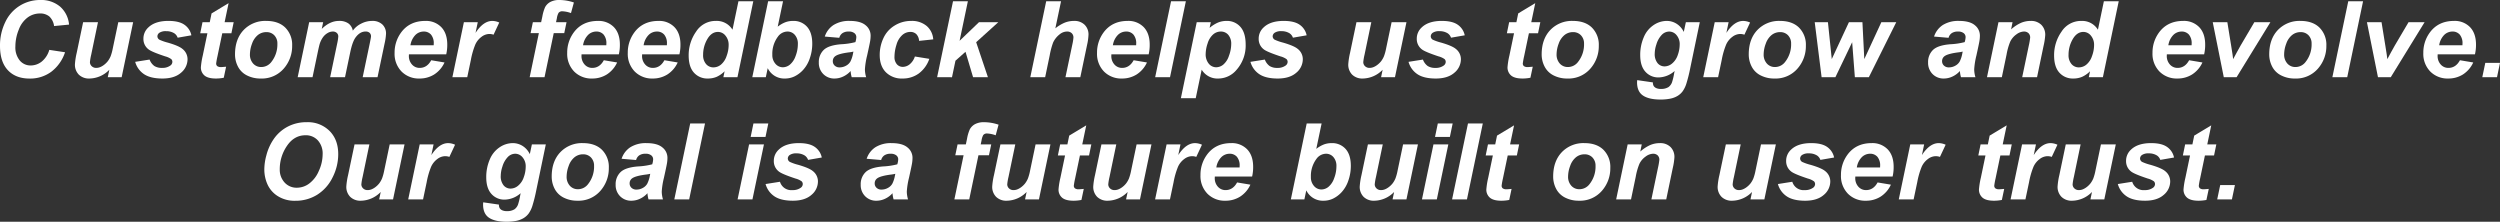 <svg id="レイヤー_1" data-name="レイヤー 1" xmlns="http://www.w3.org/2000/svg" viewBox="0 0 1178 104.485"><rect x="0" y="0" width="1178" height="104.485" fill="#333333" stroke="none"/><defs><style>.cls-1{fill:#fff;}</style></defs><path class="cls-1" d="M23.233,23.5l7.419,1.122a19.028,19.028,0,0,1-6.516,9.213,16.748,16.748,0,0,1-10.177,3.185Q7.4,37.022,3.7,33.068T0,21.6A25.057,25.057,0,0,1,2.477,10.433,17.989,17.989,0,0,1,18.914,0a13.822,13.822,0,0,1,9.4,3.112,12.733,12.733,0,0,1,4.222,8.48l-7.053.684a7.5,7.5,0,0,0-2.257-4.528,6.7,6.7,0,0,0-4.454-1.4,9.744,9.744,0,0,0-5.7,1.855A12.539,12.539,0,0,0,8.834,14a20.956,20.956,0,0,0-1.586,7.871A9.726,9.726,0,0,0,9.31,28.505a6.566,6.566,0,0,0,5.138,2.342,8.317,8.317,0,0,0,5.234-1.854A10.992,10.992,0,0,0,23.233,23.5Z"/><path class="cls-1" d="M39.165,10.47h7l-3.2,15.35a24.213,24.213,0,0,0-.586,3.441,2.593,2.593,0,0,0,.83,1.928,2.921,2.921,0,0,0,2.123.8,4.984,4.984,0,0,0,1.831-.353,7.884,7.884,0,0,0,1.855-1.074,9.939,9.939,0,0,0,1.708-1.648,10.465,10.465,0,0,0,1.415-2.44,23.021,23.021,0,0,0,1-3.661L55.736,10.47h7L57.322,36.387h-6.54l.732-3.514A13.277,13.277,0,0,1,42.167,37a6.8,6.8,0,0,1-5.028-1.83,6.629,6.629,0,0,1-1.83-4.905,33.192,33.192,0,0,1,.83-5.345Z"/><path class="cls-1" d="M63.7,29.139l6.785-1.074A6.556,6.556,0,0,0,72.728,31.1a6.547,6.547,0,0,0,3.66.89,6.258,6.258,0,0,0,3.832-1.073,2.155,2.155,0,0,0,1-1.782,1.833,1.833,0,0,0-.513-1.269,8.875,8.875,0,0,0-2.9-1.318q-6.345-2.1-7.858-3.319a6.081,6.081,0,0,1-2.368-4.978,7.12,7.12,0,0,1,2.294-5.3q3.2-3.1,9.494-3.1,5,0,7.565,1.831a7.975,7.975,0,0,1,3.246,4.954L83.71,17.767a4,4,0,0,0-1.66-2.124,7.091,7.091,0,0,0-3.758-.951,5.3,5.3,0,0,0-3.16.732,2.1,2.1,0,0,0-.964,1.684,1.871,1.871,0,0,0,.976,1.61,22.84,22.84,0,0,0,3.929,1.367q5.126,1.489,6.858,2.929a6.145,6.145,0,0,1,2.44,4.88,8.247,8.247,0,0,1-3.1,6.4Q82.172,37,76.535,37q-5.613,0-8.676-2.062A10.217,10.217,0,0,1,63.7,29.139Z"/><path class="cls-1" d="M94.345,15.668l1.074-5.2h3.416l.855-4.149,8.029-4.832-1.88,8.981h4.271l-1.074,5.2h-4.3l-2.269,10.86a33.774,33.774,0,0,0-.61,3.368,1.586,1.586,0,0,0,.512,1.257,2.859,2.859,0,0,0,1.855.451q.463,0,2.318-.171l-1.1,5.2A18.626,18.626,0,0,1,101.74,37q-3.711,0-5.394-1.427A4.918,4.918,0,0,1,94.662,31.6a37.088,37.088,0,0,1,.9-5.515l2.172-10.421Z"/><path class="cls-1" d="M110.741,25.625q0-7.2,4.064-11.483a14.039,14.039,0,0,1,10.677-4.283q5.734,0,8.956,3.161a11.371,11.371,0,0,1,3.222,8.5,15.959,15.959,0,0,1-4.027,10.884A13.633,13.633,0,0,1,122.846,37a13.933,13.933,0,0,1-6.492-1.464,9.556,9.556,0,0,1-4.222-4.149A12.338,12.338,0,0,1,110.741,25.625Zm19.963-5a5.493,5.493,0,0,0-1.452-3.99,4.981,4.981,0,0,0-3.746-1.5,6.278,6.278,0,0,0-4.027,1.4,9.025,9.025,0,0,0-2.733,4.076,14.424,14.424,0,0,0-.976,4.917,6.244,6.244,0,0,0,1.513,4.417,4.962,4.962,0,0,0,3.807,1.636,5.945,5.945,0,0,0,4.832-2.465A13.2,13.2,0,0,0,130.7,20.622Z"/><path class="cls-1" d="M145.68,10.47h6.589l-.659,3.148q3.856-3.759,8.1-3.759a7.279,7.279,0,0,1,4.515,1.221,5.466,5.466,0,0,1,2.025,3.368,10.428,10.428,0,0,1,3.856-3.271,11.116,11.116,0,0,1,5.223-1.318,6.7,6.7,0,0,1,4.832,1.66,5.8,5.8,0,0,1,1.733,4.393,26.782,26.782,0,0,1-.684,4.637l-3.319,15.838h-7l3.319-15.838q.611-2.977.61-3.368a2.244,2.244,0,0,0-.647-1.7,2.7,2.7,0,0,0-1.94-.623q-2.611,0-4.661,2.758-1.489,1.977-2.538,7l-2.465,11.763h-7l3.27-15.667A23.073,23.073,0,0,0,159.4,17.2a2.218,2.218,0,0,0-.7-1.684,2.676,2.676,0,0,0-1.916-.659,4.831,4.831,0,0,0-2.367.684,6.971,6.971,0,0,0-2.135,1.879,11.062,11.062,0,0,0-1.575,3.075q-.292.879-.951,3.978l-2.49,11.909h-7Z"/><path class="cls-1" d="M210.262,25.6H192.691q-.025.415-.025.635a5.875,5.875,0,0,0,1.477,4.173,4.729,4.729,0,0,0,3.6,1.586q3.49,0,5.443-3.611l6.272,1.049a13.2,13.2,0,0,1-4.893,5.674A12.813,12.813,0,0,1,197.694,37a11.422,11.422,0,0,1-8.493-3.306,11.9,11.9,0,0,1-3.27-8.749,15.92,15.92,0,0,1,2.953-9.469q4.026-5.613,11.494-5.614a9.969,9.969,0,0,1,7.566,2.941q2.805,2.941,2.806,8.237A19.544,19.544,0,0,1,210.262,25.6Zm-5.906-4.27c.016-.309.025-.545.025-.708a6.29,6.29,0,0,0-1.294-4.32,4.432,4.432,0,0,0-3.465-1.44,5.505,5.505,0,0,0-3.893,1.636A8.724,8.724,0,0,0,193.4,21.33Z"/><path class="cls-1" d="M218.582,10.47h6.54L224.073,15.5Q227.733,9.86,232,9.859a8.151,8.151,0,0,1,3.246.757l-2.685,5.735a5.967,5.967,0,0,0-2.025-.342,6.229,6.229,0,0,0-3.673,1.367,9.155,9.155,0,0,0-2.916,3.649,36.306,36.306,0,0,0-2.075,7.236l-1.708,8.126h-7Z"/><path class="cls-1" d="M266.95,10.47,265.876,15.6h-4.954l-4.344,20.792h-7L253.918,15.6h-3.905l1.074-5.125h3.9l.562-2.661a19.175,19.175,0,0,1,1.293-4.417A6.055,6.055,0,0,1,259.323.915,8.839,8.839,0,0,1,263.631,0a21.721,21.721,0,0,1,6.784,1.171l-1.367,5a13.387,13.387,0,0,0-4.075-.854,2.114,2.114,0,0,0-1.782.757,7.391,7.391,0,0,0-.8,2.562L262,10.47Z"/><path class="cls-1" d="M291.6,25.6H274.027c-.017.277-.024.489-.024.635a5.879,5.879,0,0,0,1.476,4.173,4.73,4.73,0,0,0,3.6,1.586q3.489,0,5.442-3.611l6.272,1.049a13.2,13.2,0,0,1-4.893,5.674A12.81,12.81,0,0,1,279.03,37a11.422,11.422,0,0,1-8.493-3.306,11.9,11.9,0,0,1-3.27-8.749,15.92,15.92,0,0,1,2.953-9.469q4.026-5.613,11.494-5.614A9.968,9.968,0,0,1,289.28,12.8q2.807,2.941,2.806,8.237A19.544,19.544,0,0,1,291.6,25.6Zm-5.906-4.27c.016-.309.025-.545.025-.708a6.29,6.29,0,0,0-1.294-4.32,4.43,4.43,0,0,0-3.465-1.44,5.507,5.507,0,0,0-3.893,1.636,8.717,8.717,0,0,0-2.33,4.832Z"/><path class="cls-1" d="M320.14,25.6H302.568q-.024.415-.024.635a5.879,5.879,0,0,0,1.476,4.173,4.73,4.73,0,0,0,3.6,1.586q3.489,0,5.442-3.611l6.272,1.049a13.19,13.19,0,0,1-4.893,5.674A12.81,12.81,0,0,1,307.571,37a11.422,11.422,0,0,1-8.493-3.306,11.9,11.9,0,0,1-3.27-8.749,15.92,15.92,0,0,1,2.953-9.469q4.027-5.613,11.495-5.614a9.967,9.967,0,0,1,7.565,2.941q2.806,2.941,2.807,8.237A19.544,19.544,0,0,1,320.14,25.6Zm-5.906-4.27q.024-.463.024-.708a6.29,6.29,0,0,0-1.293-4.32,4.434,4.434,0,0,0-3.466-1.44,5.5,5.5,0,0,0-3.892,1.636,8.718,8.718,0,0,0-2.331,4.832Z"/><path class="cls-1" d="M347.488,36.387H340.85l.585-2.806a12.869,12.869,0,0,1-3.746,2.623,10.421,10.421,0,0,1-4.161.793A8.418,8.418,0,0,1,327,34.252q-2.5-2.745-2.5-8.115a19.181,19.181,0,0,1,3.514-11.25,10.84,10.84,0,0,1,9.3-5.028,8.648,8.648,0,0,1,7.834,4.149L347.952.61h7Zm-16.18-10.542a6.27,6.27,0,0,0,1.4,4.344,4.46,4.46,0,0,0,3.453,1.561,5.6,5.6,0,0,0,3.551-1.3,8.84,8.84,0,0,0,2.636-3.99,14.886,14.886,0,0,0,.988-5.15,6.654,6.654,0,0,0-1.513-4.539,4.53,4.53,0,0,0-3.49-1.733q-3.075,0-5.052,3.417A14.514,14.514,0,0,0,331.308,25.845Z"/><path class="cls-1" d="M354.477,36.387,361.945.61h7.028L366.46,12.568a14.406,14.406,0,0,1,3.6-2.086,10.381,10.381,0,0,1,3.649-.623,8.394,8.394,0,0,1,6.565,2.746q2.463,2.745,2.464,7.993a20.744,20.744,0,0,1-1.159,6.869,15.156,15.156,0,0,1-3.1,5.418,13.58,13.58,0,0,1-4.076,3.1A10.329,10.329,0,0,1,369.925,37a8.658,8.658,0,0,1-8.176-4.881l-.9,4.271Zm9.444-10.567a6.092,6.092,0,0,0,1.477,4.247,4.544,4.544,0,0,0,3.478,1.635,5.324,5.324,0,0,0,3.355-1.269,9.244,9.244,0,0,0,2.66-4.052,15.625,15.625,0,0,0,1.062-5.613,6.207,6.207,0,0,0-1.428-4.331,4.494,4.494,0,0,0-3.453-1.575,5.621,5.621,0,0,0-4.539,2.441A13.423,13.423,0,0,0,363.921,25.82Z"/><path class="cls-1" d="M395.471,17.815l-6.834-.585a10.287,10.287,0,0,1,4.088-5.418,13.674,13.674,0,0,1,7.724-1.953q5,0,7.395,2.014a6.2,6.2,0,0,1,2.392,4.917,16.094,16.094,0,0,1-.208,2.49q-.207,1.317-1.452,6.931a35.61,35.61,0,0,0-1.025,6.491,13.353,13.353,0,0,0,.586,3.685h-6.809a13.416,13.416,0,0,1-.513-2.928,10.73,10.73,0,0,1-3.538,2.623A9.611,9.611,0,0,1,393.25,37a7.183,7.183,0,0,1-5.32-2.111,7.369,7.369,0,0,1-2.1-5.43,7.855,7.855,0,0,1,2.306-5.93q2.307-2.22,8.237-2.684a32.776,32.776,0,0,0,6.687-1A8.678,8.678,0,0,0,403.5,17.5a2.357,2.357,0,0,0-.9-1.879,4.1,4.1,0,0,0-2.685-.757,5.053,5.053,0,0,0-2.965.769A3.819,3.819,0,0,0,395.471,17.815Zm6.662,6.492a14.218,14.218,0,0,1-1.684.317q-5.271.635-6.882,1.855a2.827,2.827,0,0,0-1.147,2.367,2.744,2.744,0,0,0,.879,2.062,3.206,3.206,0,0,0,2.318.842,6.138,6.138,0,0,0,2.99-.768,5.269,5.269,0,0,0,2.1-1.977,13.524,13.524,0,0,0,1.232-3.771Z"/><path class="cls-1" d="M431.09,26.625l6.809,1.1a14.353,14.353,0,0,1-4.978,6.906A12.747,12.747,0,0,1,425.282,37a10.516,10.516,0,0,1-7.858-2.953q-2.905-2.952-2.9-8.126a18.609,18.609,0,0,1,1.757-7.981,13.474,13.474,0,0,1,5.3-5.918,14.614,14.614,0,0,1,7.761-2.16,10.728,10.728,0,0,1,7.322,2.392,9.079,9.079,0,0,1,3.075,6.3l-6.663.707a5.028,5.028,0,0,0-1.33-3.2,3.975,3.975,0,0,0-2.843-1.025,5.7,5.7,0,0,0-3.783,1.513,9.574,9.574,0,0,0-2.7,4.527,19.05,19.05,0,0,0-.939,5.65,5.106,5.106,0,0,0,1.122,3.539,3.622,3.622,0,0,0,2.807,1.244,5.209,5.209,0,0,0,3.246-1.22A7.877,7.877,0,0,0,431.09,26.625Z"/><path class="cls-1" d="M441.569,36.387,449.061.61h7l-3.9,18.621,9.128-8.761h9.1L459.97,19.89l5.54,16.5h-7l-3.563-11.982-4.734,4.2-1.635,7.785Z"/><path class="cls-1" d="M492.475,36.387h-7L492.963.61h7l-2.684,12.739a18.408,18.408,0,0,1,4.417-2.672,11.747,11.747,0,0,1,4.393-.818,6.783,6.783,0,0,1,4.978,1.806A6.36,6.36,0,0,1,512.9,16.4a26.313,26.313,0,0,1-.683,4.832l-3.172,15.155h-7l3.246-15.448a21.96,21.96,0,0,0,.513-3.221,2.76,2.76,0,0,0-.806-2.075,3.024,3.024,0,0,0-2.2-.781,5.5,5.5,0,0,0-3.368,1.221,10.584,10.584,0,0,0-3.2,3.953,35.381,35.381,0,0,0-1.611,6.077Z"/><path class="cls-1" d="M541.252,25.6H523.681c-.017.277-.024.489-.024.635a5.879,5.879,0,0,0,1.476,4.173,4.73,4.73,0,0,0,3.6,1.586q3.489,0,5.442-3.611l6.272,1.049a13.19,13.19,0,0,1-4.893,5.674A12.81,12.81,0,0,1,528.684,37a11.422,11.422,0,0,1-8.493-3.306,11.9,11.9,0,0,1-3.27-8.749,15.92,15.92,0,0,1,2.953-9.469Q523.9,9.86,531.368,9.859a9.968,9.968,0,0,1,7.566,2.941q2.806,2.941,2.806,8.237A19.544,19.544,0,0,1,541.252,25.6Zm-5.906-4.27q.026-.463.025-.708a6.29,6.29,0,0,0-1.294-4.32,4.43,4.43,0,0,0-3.465-1.44,5.507,5.507,0,0,0-3.893,1.636,8.717,8.717,0,0,0-2.33,4.832Z"/><path class="cls-1" d="M544.311,36.387,551.8.61h6.98l-7.468,35.777Z"/><path class="cls-1" d="M563.894,10.47h6.638l-.561,2.66a15.734,15.734,0,0,1,3.978-2.514,10.434,10.434,0,0,1,3.978-.757,8.313,8.313,0,0,1,6.552,2.807q2.478,2.807,2.477,8.371a17.237,17.237,0,0,1-4.27,11.836A11.233,11.233,0,0,1,574.022,37a8.624,8.624,0,0,1-7.785-4.173L563.43,46.271h-7Zm4.222,14.862a6.862,6.862,0,0,0,1.476,4.7A4.5,4.5,0,0,0,573.07,31.7a5.375,5.375,0,0,0,3.344-1.257,9.118,9.118,0,0,0,2.672-4.173,15.881,15.881,0,0,0,1.061-5.406,6.448,6.448,0,0,0-1.391-4.454,4.546,4.546,0,0,0-3.538-1.55,5.44,5.44,0,0,0-3.649,1.428,9.165,9.165,0,0,0-2.55,4.2A15.948,15.948,0,0,0,568.116,25.332Z"/><path class="cls-1" d="M589.207,29.139l6.785-1.074a6.563,6.563,0,0,0,2.245,3.039,6.551,6.551,0,0,0,3.661.89,6.257,6.257,0,0,0,3.831-1.073,2.155,2.155,0,0,0,1-1.782,1.833,1.833,0,0,0-.513-1.269,8.875,8.875,0,0,0-2.9-1.318q-6.345-2.1-7.858-3.319a6.083,6.083,0,0,1-2.367-4.978,7.116,7.116,0,0,1,2.294-5.3q3.2-3.1,9.493-3.1,5,0,7.566,1.831a7.974,7.974,0,0,1,3.245,4.954l-6.467,1.123a3.994,3.994,0,0,0-1.659-2.124,7.1,7.1,0,0,0-3.759-.951,5.3,5.3,0,0,0-3.16.732,2.1,2.1,0,0,0-.964,1.684,1.871,1.871,0,0,0,.976,1.61,22.876,22.876,0,0,0,3.929,1.367q5.125,1.489,6.858,2.929a6.143,6.143,0,0,1,2.441,4.88,8.248,8.248,0,0,1-3.1,6.4Q607.682,37,602.044,37q-5.613,0-8.676-2.062A10.222,10.222,0,0,1,589.207,29.139Z"/><path class="cls-1" d="M639.162,10.47h7l-3.2,15.35a24.057,24.057,0,0,0-.586,3.441,2.589,2.589,0,0,0,.83,1.928,2.921,2.921,0,0,0,2.123.8,4.975,4.975,0,0,0,1.83-.353,7.864,7.864,0,0,0,1.855-1.074,9.909,9.909,0,0,0,1.709-1.648,10.465,10.465,0,0,0,1.415-2.44,23.131,23.131,0,0,0,1-3.661l2.587-12.348h7l-5.418,25.917h-6.541l.733-3.514A13.278,13.278,0,0,1,642.164,37a6.794,6.794,0,0,1-5.028-1.83,6.629,6.629,0,0,1-1.83-4.905,33.192,33.192,0,0,1,.83-5.345Z"/><path class="cls-1" d="M663.7,29.139l6.784-1.074a6.563,6.563,0,0,0,2.245,3.039,6.551,6.551,0,0,0,3.661.89,6.26,6.26,0,0,0,3.832-1.073,2.157,2.157,0,0,0,1-1.782,1.836,1.836,0,0,0-.512-1.269,8.875,8.875,0,0,0-2.9-1.318q-6.346-2.1-7.859-3.319a6.083,6.083,0,0,1-2.367-4.978,7.116,7.116,0,0,1,2.294-5.3q3.2-3.1,9.494-3.1,5,0,7.565,1.831a7.979,7.979,0,0,1,3.246,4.954l-6.467,1.123a4,4,0,0,0-1.66-2.124,7.093,7.093,0,0,0-3.758-.951,5.3,5.3,0,0,0-3.161.732,2.1,2.1,0,0,0-.964,1.684,1.87,1.87,0,0,0,.977,1.61,22.84,22.84,0,0,0,3.929,1.367q5.124,1.489,6.857,2.929a6.143,6.143,0,0,1,2.441,4.88,8.245,8.245,0,0,1-3.1,6.4Q682.169,37,676.532,37q-5.615,0-8.676-2.062A10.217,10.217,0,0,1,663.7,29.139Z"/><path class="cls-1" d="M710.037,15.668l1.074-5.2h3.417l.854-4.149,8.029-4.832-1.879,8.981H725.8l-1.074,5.2h-4.3l-2.27,10.86a33.774,33.774,0,0,0-.61,3.368,1.589,1.589,0,0,0,.512,1.257,2.859,2.859,0,0,0,1.855.451q.463,0,2.319-.171l-1.1,5.2a18.626,18.626,0,0,1-3.709.366q-3.71,0-5.394-1.427a4.921,4.921,0,0,1-1.684-3.966,37.088,37.088,0,0,1,.9-5.515l2.172-10.421Z"/><path class="cls-1" d="M726.434,25.625q0-7.2,4.064-11.483a14.037,14.037,0,0,1,10.677-4.283q5.735,0,8.956,3.161a11.371,11.371,0,0,1,3.222,8.5,15.959,15.959,0,0,1-4.027,10.884A13.634,13.634,0,0,1,738.539,37a13.93,13.93,0,0,1-6.492-1.464,9.556,9.556,0,0,1-4.222-4.149A12.338,12.338,0,0,1,726.434,25.625Zm19.963-5a5.493,5.493,0,0,0-1.452-3.99,4.981,4.981,0,0,0-3.746-1.5,6.278,6.278,0,0,0-4.027,1.4,9.025,9.025,0,0,0-2.733,4.076,14.424,14.424,0,0,0-.976,4.917,6.244,6.244,0,0,0,1.513,4.417,4.962,4.962,0,0,0,3.807,1.636,5.946,5.946,0,0,0,4.832-2.465A13.2,13.2,0,0,0,746.4,20.622Z"/><path class="cls-1" d="M771.459,37.754l7.394,1.074a3.186,3.186,0,0,0,.366,1.7,2.851,2.851,0,0,0,1.184.976,5.112,5.112,0,0,0,2.233.4,6.415,6.415,0,0,0,3.563-.879,4.824,4.824,0,0,0,1.635-2.2,27.244,27.244,0,0,0,1-4.149l.244-1.22a11.653,11.653,0,0,1-7.517,3.026,8.064,8.064,0,0,1-6.247-2.685q-2.442-2.683-2.441-7.858a20.716,20.716,0,0,1,1.66-8.371,12.676,12.676,0,0,1,4.661-5.759,11.121,11.121,0,0,1,6.126-1.953,8.643,8.643,0,0,1,4.734,1.367,9.167,9.167,0,0,1,3.344,3.832l.976-4.588h6.565l-4.491,21.6a71.919,71.919,0,0,1-1.855,7.419,13.036,13.036,0,0,1-1.732,3.538,8.384,8.384,0,0,1-2.465,2.209,10.754,10.754,0,0,1-3.514,1.281,23.256,23.256,0,0,1-4.393.391q-5.492,0-8.3-1.879t-2.806-6.248A7.941,7.941,0,0,1,771.459,37.754Zm8.249-12.52a6.729,6.729,0,0,0,1.33,4.5,4.207,4.207,0,0,0,3.331,1.55A5.6,5.6,0,0,0,787.92,29.9a8.7,8.7,0,0,0,2.635-3.954,14.673,14.673,0,0,0,.916-4.954,6.464,6.464,0,0,0-1.489-4.442,4.487,4.487,0,0,0-3.441-1.684,4.931,4.931,0,0,0-3.453,1.489,10.964,10.964,0,0,0-2.6,4.588A14,14,0,0,0,779.708,25.234Z"/><path class="cls-1" d="M807.977,10.47h6.54L813.468,15.5q3.66-5.637,7.931-5.638a8.151,8.151,0,0,1,3.246.757l-2.684,5.735a5.973,5.973,0,0,0-2.026-.342,6.229,6.229,0,0,0-3.673,1.367,9.164,9.164,0,0,0-2.916,3.649,36.25,36.25,0,0,0-2.074,7.236l-1.709,8.126h-7Z"/><path class="cls-1" d="M824.01,25.625q0-7.2,4.063-11.483A14.04,14.04,0,0,1,838.75,9.859q5.735,0,8.957,3.161a11.374,11.374,0,0,1,3.221,8.5A15.954,15.954,0,0,1,846.9,32.409,13.631,13.631,0,0,1,836.114,37a13.928,13.928,0,0,1-6.491-1.464,9.546,9.546,0,0,1-4.222-4.149A12.326,12.326,0,0,1,824.01,25.625Zm19.963-5a5.493,5.493,0,0,0-1.452-3.99,4.982,4.982,0,0,0-3.746-1.5,6.276,6.276,0,0,0-4.027,1.4,9.009,9.009,0,0,0-2.733,4.076,14.4,14.4,0,0,0-.977,4.917,6.248,6.248,0,0,0,1.513,4.417,4.966,4.966,0,0,0,3.808,1.636,5.947,5.947,0,0,0,4.832-2.465A13.2,13.2,0,0,0,843.973,20.622Z"/><path class="cls-1" d="M880.6,36.387h-6.589l-1.269-16.5-7.907,16.5h-6.492L855.1,10.47h6.223l1.806,17.376,8.078-17.376h6.37l.879,17.376,8.029-17.376h7.028Z"/><path class="cls-1" d="M918.161,17.815l-6.833-.585a10.285,10.285,0,0,1,4.087-5.418,13.674,13.674,0,0,1,7.724-1.953q5,0,7.395,2.014a6.2,6.2,0,0,1,2.392,4.917,16.094,16.094,0,0,1-.208,2.49q-.207,1.317-1.452,6.931a35.61,35.61,0,0,0-1.025,6.491,13.353,13.353,0,0,0,.586,3.685h-6.809a13.356,13.356,0,0,1-.512-2.928,10.734,10.734,0,0,1-3.539,2.623A9.611,9.611,0,0,1,915.94,37a7.183,7.183,0,0,1-5.32-2.111,7.373,7.373,0,0,1-2.1-5.43,7.855,7.855,0,0,1,2.306-5.93q2.307-2.22,8.237-2.684a32.776,32.776,0,0,0,6.687-1,8.639,8.639,0,0,0,.439-2.343,2.357,2.357,0,0,0-.9-1.879,4.1,4.1,0,0,0-2.684-.757,5.056,5.056,0,0,0-2.966.769A3.819,3.819,0,0,0,918.161,17.815Zm6.662,6.492a14.218,14.218,0,0,1-1.684.317q-5.271.635-6.882,1.855a2.829,2.829,0,0,0-1.147,2.367,2.744,2.744,0,0,0,.879,2.062,3.207,3.207,0,0,0,2.318.842,6.135,6.135,0,0,0,2.99-.768,5.269,5.269,0,0,0,2.1-1.977,13.524,13.524,0,0,0,1.232-3.771Z"/><path class="cls-1" d="M941.674,10.47h6.638l-.683,3.367a18.268,18.268,0,0,1,4.649-3.062,11.55,11.55,0,0,1,4.552-.916,6.836,6.836,0,0,1,5.039,1.831,6.541,6.541,0,0,1,1.843,4.856,30.756,30.756,0,0,1-.806,5.174l-3.05,14.667h-7l3.075-14.716a32.373,32.373,0,0,0,.683-3.929,2.806,2.806,0,0,0-.793-2.111,3.044,3.044,0,0,0-2.209-.769,6.2,6.2,0,0,0-3.416,1.294,8.981,8.981,0,0,0-2.953,3.417,28.874,28.874,0,0,0-1.758,6.174l-2.22,10.64h-7Z"/><path class="cls-1" d="M990.88,36.387h-6.638l.586-2.806a12.872,12.872,0,0,1-3.747,2.623A10.421,10.421,0,0,1,976.92,37a8.42,8.42,0,0,1-6.528-2.745q-2.5-2.745-2.5-8.115a19.181,19.181,0,0,1,3.514-11.25,10.84,10.84,0,0,1,9.3-5.028,8.648,8.648,0,0,1,7.834,4.149L991.344.61h7ZM974.7,25.845a6.27,6.27,0,0,0,1.4,4.344,4.46,4.46,0,0,0,3.453,1.561,5.6,5.6,0,0,0,3.551-1.3,8.84,8.84,0,0,0,2.636-3.99,14.886,14.886,0,0,0,.988-5.15,6.654,6.654,0,0,0-1.513-4.539,4.53,4.53,0,0,0-3.49-1.733q-3.075,0-5.052,3.417A14.524,14.524,0,0,0,974.7,25.845Z"/><path class="cls-1" d="M1038.589,25.6h-17.571q-.026.415-.025.635a5.875,5.875,0,0,0,1.477,4.173,4.729,4.729,0,0,0,3.6,1.586q3.49,0,5.443-3.611l6.272,1.049a13.2,13.2,0,0,1-4.893,5.674,12.813,12.813,0,0,1-6.87,1.891,11.422,11.422,0,0,1-8.493-3.306,11.9,11.9,0,0,1-3.27-8.749,15.92,15.92,0,0,1,2.953-9.469q4.026-5.613,11.494-5.614a9.969,9.969,0,0,1,7.566,2.941q2.805,2.941,2.806,8.237A19.544,19.544,0,0,1,1038.589,25.6Zm-5.906-4.27q.024-.463.024-.708a6.29,6.29,0,0,0-1.293-4.32,4.432,4.432,0,0,0-3.465-1.44,5.505,5.505,0,0,0-3.893,1.636,8.724,8.724,0,0,0-2.331,4.832Z"/><path class="cls-1" d="M1053.876,36.387h-6.028l-5.2-25.917h6.883l1.83,11.3q.756,4.589.9,6.1.195-.414,1.7-3.16T1055.8,21.4l6.442-10.933h7.566Z"/><path class="cls-1" d="M1069.264,25.625q0-7.2,4.063-11.483A14.04,14.04,0,0,1,1084,9.859q5.735,0,8.957,3.161a11.374,11.374,0,0,1,3.221,8.5,15.954,15.954,0,0,1-4.027,10.884A13.631,13.631,0,0,1,1081.368,37a13.928,13.928,0,0,1-6.491-1.464,9.546,9.546,0,0,1-4.222-4.149A12.326,12.326,0,0,1,1069.264,25.625Zm19.963-5a5.5,5.5,0,0,0-1.452-3.99,4.983,4.983,0,0,0-3.747-1.5,6.273,6.273,0,0,0-4.026,1.4,9.018,9.018,0,0,0-2.734,4.076,14.424,14.424,0,0,0-.976,4.917,6.244,6.244,0,0,0,1.513,4.417,4.965,4.965,0,0,0,3.807,1.636,5.948,5.948,0,0,0,4.833-2.465A13.2,13.2,0,0,0,1089.227,20.622Z"/><path class="cls-1" d="M1099.01,36.387,1106.5.61h6.98l-7.468,35.777Z"/><path class="cls-1" d="M1126.524,36.387H1120.5l-5.2-25.917h6.882l1.83,11.3q.756,4.589.9,6.1.195-.414,1.7-3.16t1.843-3.307L1134.9,10.47h7.565Z"/><path class="cls-1" d="M1166.2,25.6h-17.571q-.024.415-.024.635a5.879,5.879,0,0,0,1.476,4.173,4.73,4.73,0,0,0,3.6,1.586q3.489,0,5.442-3.611l6.272,1.049a13.19,13.19,0,0,1-4.893,5.674,12.81,12.81,0,0,1-6.87,1.891,11.422,11.422,0,0,1-8.493-3.306,11.9,11.9,0,0,1-3.27-8.749,15.92,15.92,0,0,1,2.953-9.469q4.027-5.613,11.5-5.614a9.967,9.967,0,0,1,7.565,2.941q2.807,2.941,2.807,8.237A19.488,19.488,0,0,1,1166.2,25.6Zm-5.9-4.27q.024-.463.024-.708a6.29,6.29,0,0,0-1.294-4.32,4.43,4.43,0,0,0-3.465-1.44,5.509,5.509,0,0,0-3.893,1.636,8.717,8.717,0,0,0-2.33,4.832Z"/><path class="cls-1" d="M1171.069,29.627H1178l-1.415,6.76h-6.931Z"/><path class="cls-1" d="M124.548,79.934a25.574,25.574,0,0,1,.952-6.687,23.952,23.952,0,0,1,3.795-8.175,18.374,18.374,0,0,1,6.43-5.479,18.894,18.894,0,0,1,8.835-2.014A14.434,14.434,0,0,1,155.286,61.7q4.087,4.125,4.087,10.933a24.122,24.122,0,0,1-2.66,10.958,19.856,19.856,0,0,1-7.223,8.151A19.065,19.065,0,0,1,139.166,94.6a14.767,14.767,0,0,1-8.4-2.269,12.656,12.656,0,0,1-4.807-5.626A17.282,17.282,0,0,1,124.548,79.934Zm7.273-.146a8.876,8.876,0,0,0,2.245,6.174,7.573,7.573,0,0,0,5.906,2.489,9.7,9.7,0,0,0,5.723-1.964,14.313,14.313,0,0,0,4.539-5.955,18.887,18.887,0,0,0,1.794-7.773,9.267,9.267,0,0,0-2.27-6.626,7.609,7.609,0,0,0-5.784-2.4q-5.394,0-8.773,5.028A19.352,19.352,0,0,0,131.821,79.788Z"/><path class="cls-1" d="M167.056,68.049h7l-3.2,15.35a24.213,24.213,0,0,0-.586,3.441,2.591,2.591,0,0,0,.83,1.928,2.922,2.922,0,0,0,2.123.806,4.986,4.986,0,0,0,1.831-.354,7.884,7.884,0,0,0,1.855-1.074,9.971,9.971,0,0,0,1.708-1.647,10.5,10.5,0,0,0,1.415-2.441,23.033,23.033,0,0,0,1-3.66l2.587-12.349h7l-5.418,25.918h-6.54l.732-3.515a13.278,13.278,0,0,1-9.347,4.125,6.793,6.793,0,0,1-5.028-1.831,6.629,6.629,0,0,1-1.83-4.905,33.192,33.192,0,0,1,.83-5.345Z"/><path class="cls-1" d="M197.76,68.049h6.54l-1.049,5.027q3.66-5.637,7.931-5.637a8.152,8.152,0,0,1,3.246.756l-2.685,5.735a5.967,5.967,0,0,0-2.025-.341,6.234,6.234,0,0,0-3.673,1.366,9.162,9.162,0,0,0-2.916,3.649,36.238,36.238,0,0,0-2.075,7.236l-1.708,8.127h-7Z"/><path class="cls-1" d="M227.7,95.333l7.4,1.074a3.184,3.184,0,0,0,.366,1.7,2.841,2.841,0,0,0,1.183.976,5.112,5.112,0,0,0,2.233.4,6.424,6.424,0,0,0,3.563-.878,4.836,4.836,0,0,0,1.636-2.2,27.252,27.252,0,0,0,1-4.149l.244-1.22a11.653,11.653,0,0,1-7.516,3.026,8.065,8.065,0,0,1-6.248-2.684q-2.44-2.685-2.44-7.859a20.727,20.727,0,0,1,1.659-8.37,12.679,12.679,0,0,1,4.661-5.76,11.123,11.123,0,0,1,6.126-1.952,8.65,8.65,0,0,1,4.734,1.366,9.173,9.173,0,0,1,3.344,3.832l.976-4.588h6.565l-4.491,21.6a72.251,72.251,0,0,1-1.854,7.419,13.057,13.057,0,0,1-1.733,3.539,8.4,8.4,0,0,1-2.465,2.208,10.778,10.778,0,0,1-3.514,1.282,23.259,23.259,0,0,1-4.393.39q-5.492,0-8.3-1.879t-2.806-6.248A7.941,7.941,0,0,1,227.7,95.333Zm8.249-12.519a6.725,6.725,0,0,0,1.33,4.5,4.205,4.205,0,0,0,3.331,1.55,5.6,5.6,0,0,0,3.551-1.391,8.688,8.688,0,0,0,2.636-3.954,14.7,14.7,0,0,0,.915-4.954,6.46,6.46,0,0,0-1.489-4.441,4.484,4.484,0,0,0-3.441-1.684,4.93,4.93,0,0,0-3.453,1.488,10.964,10.964,0,0,0-2.6,4.588A14,14,0,0,0,235.951,82.814Z"/><path class="cls-1" d="M259.963,83.2q0-7.2,4.063-11.482A14.037,14.037,0,0,1,274.7,67.439q5.736,0,8.957,3.16a11.37,11.37,0,0,1,3.221,8.5,15.961,15.961,0,0,1-4.026,10.885,13.634,13.634,0,0,1-10.787,4.588,13.918,13.918,0,0,1-6.492-1.465,9.549,9.549,0,0,1-4.222-4.148A12.345,12.345,0,0,1,259.963,83.2Zm19.963-5a5.5,5.5,0,0,0-1.452-3.99,4.981,4.981,0,0,0-3.746-1.5,6.278,6.278,0,0,0-4.027,1.4,9.017,9.017,0,0,0-2.733,4.076,14.429,14.429,0,0,0-.976,4.918,6.247,6.247,0,0,0,1.513,4.417,4.965,4.965,0,0,0,3.807,1.635,5.947,5.947,0,0,0,4.832-2.465A13.194,13.194,0,0,0,279.926,78.2Z"/><path class="cls-1" d="M299.732,75.4l-6.833-.586a10.282,10.282,0,0,1,4.088-5.418,13.674,13.674,0,0,1,7.724-1.952q5,0,7.395,2.013A6.2,6.2,0,0,1,314.5,74.37a16.076,16.076,0,0,1-.207,2.489q-.209,1.319-1.452,6.931a35.513,35.513,0,0,0-1.025,6.492,13.392,13.392,0,0,0,.585,3.685h-6.809a13.5,13.5,0,0,1-.512-2.929,10.751,10.751,0,0,1-3.539,2.624,9.6,9.6,0,0,1-4.026.915,7.189,7.189,0,0,1-5.321-2.111,7.372,7.372,0,0,1-2.1-5.43,7.852,7.852,0,0,1,2.306-5.931q2.305-2.22,8.236-2.684a32.618,32.618,0,0,0,6.687-1,8.639,8.639,0,0,0,.439-2.343,2.359,2.359,0,0,0-.9-1.879,4.1,4.1,0,0,0-2.685-.756,5.053,5.053,0,0,0-2.965.768A3.824,3.824,0,0,0,299.732,75.4Zm6.663,6.491a14.229,14.229,0,0,1-1.684.318q-5.271.635-6.882,1.854a2.827,2.827,0,0,0-1.147,2.368,2.749,2.749,0,0,0,.878,2.062,3.214,3.214,0,0,0,2.319.842,6.132,6.132,0,0,0,2.989-.769,5.249,5.249,0,0,0,2.1-1.977,13.522,13.522,0,0,0,1.233-3.77Z"/><path class="cls-1" d="M317.731,93.967l7.492-35.778h6.98l-7.468,35.778Z"/><path class="cls-1" d="M352.97,68.049h7l-5.418,25.918h-7Zm2.05-9.86h7l-1.318,6.346h-7Z"/><path class="cls-1" d="M360.74,86.718l6.785-1.073a5.534,5.534,0,0,0,5.905,3.929,6.258,6.258,0,0,0,3.832-1.074,2.155,2.155,0,0,0,1-1.782,1.834,1.834,0,0,0-.513-1.269,8.88,8.88,0,0,0-2.9-1.317q-6.345-2.1-7.858-3.319a6.084,6.084,0,0,1-2.368-4.979,7.12,7.12,0,0,1,2.294-5.3q3.2-3.1,9.494-3.1,5,0,7.565,1.83a7.975,7.975,0,0,1,3.246,4.954l-6.467,1.123a3.993,3.993,0,0,0-1.66-2.123,7.082,7.082,0,0,0-3.758-.952,5.3,5.3,0,0,0-3.16.732,2.1,2.1,0,0,0-.964,1.684,1.874,1.874,0,0,0,.976,1.611,22.878,22.878,0,0,0,3.929,1.366q5.125,1.489,6.858,2.929a6.145,6.145,0,0,1,2.44,4.881,8.247,8.247,0,0,1-3.1,6.394q-3.1,2.709-8.737,2.709-5.613,0-8.676-2.062A10.22,10.22,0,0,1,360.74,86.718Z"/><path class="cls-1" d="M415.209,75.4l-6.833-.586a10.282,10.282,0,0,1,4.088-5.418,13.672,13.672,0,0,1,7.724-1.952q5,0,7.394,2.013a6.2,6.2,0,0,1,2.392,4.918,16.076,16.076,0,0,1-.207,2.489q-.209,1.319-1.452,6.931a35.513,35.513,0,0,0-1.025,6.492,13.392,13.392,0,0,0,.585,3.685h-6.809a13.5,13.5,0,0,1-.512-2.929,10.751,10.751,0,0,1-3.539,2.624,9.608,9.608,0,0,1-4.027.915,7.189,7.189,0,0,1-5.32-2.111,7.373,7.373,0,0,1-2.1-5.43,7.852,7.852,0,0,1,2.307-5.931q2.306-2.22,8.236-2.684a32.631,32.631,0,0,0,6.687-1,8.639,8.639,0,0,0,.439-2.343,2.357,2.357,0,0,0-.9-1.879,4.1,4.1,0,0,0-2.684-.756,5.053,5.053,0,0,0-2.965.768A3.815,3.815,0,0,0,415.209,75.4Zm6.663,6.491a14.229,14.229,0,0,1-1.684.318q-5.271.635-6.882,1.854a2.827,2.827,0,0,0-1.147,2.368,2.749,2.749,0,0,0,.878,2.062,3.214,3.214,0,0,0,2.319.842,6.132,6.132,0,0,0,2.989-.769,5.255,5.255,0,0,0,2.1-1.977,13.494,13.494,0,0,0,1.232-3.77Z"/><path class="cls-1" d="M467.067,68.049l-1.074,5.125h-4.954L456.7,93.967h-7l4.344-20.793H450.13l1.074-5.125h3.9l.561-2.66a19.18,19.18,0,0,1,1.294-4.417,6.051,6.051,0,0,1,2.477-2.478,8.835,8.835,0,0,1,4.307-.915,21.729,21.729,0,0,1,6.785,1.172l-1.367,5a13.392,13.392,0,0,0-4.076-.854,2.111,2.111,0,0,0-1.781.756,7.4,7.4,0,0,0-.806,2.563l-.39,1.83Z"/><path class="cls-1" d="M471.4,68.049h7L475.2,83.4a24.057,24.057,0,0,0-.586,3.441,2.587,2.587,0,0,0,.83,1.928,2.92,2.92,0,0,0,2.123.806,4.977,4.977,0,0,0,1.83-.354,7.884,7.884,0,0,0,1.855-1.074,9.9,9.9,0,0,0,1.708-1.647,10.46,10.46,0,0,0,1.416-2.441,23.057,23.057,0,0,0,1-3.66l2.587-12.349h7l-5.417,25.918h-6.541l.732-3.515a13.276,13.276,0,0,1-9.347,4.125,6.79,6.79,0,0,1-5.027-1.831,6.629,6.629,0,0,1-1.83-4.905,33.27,33.27,0,0,1,.829-5.345Z"/><path class="cls-1" d="M498.469,73.247l1.073-5.2h3.417l.854-4.149,8.029-4.832-1.879,8.981h4.271l-1.074,5.2h-4.295l-2.27,10.86a33.828,33.828,0,0,0-.61,3.368,1.587,1.587,0,0,0,.513,1.257,2.854,2.854,0,0,0,1.854.451q.464,0,2.319-.171l-1.1,5.2a18.636,18.636,0,0,1-3.71.366q-3.709,0-5.393-1.428a4.917,4.917,0,0,1-1.684-3.966,36.967,36.967,0,0,1,.9-5.515l2.172-10.421Z"/><path class="cls-1" d="M518.994,68.049h7L522.8,83.4a24.147,24.147,0,0,0-.585,3.441,2.59,2.59,0,0,0,.829,1.928,2.924,2.924,0,0,0,2.124.806A4.977,4.977,0,0,0,527,89.22a7.884,7.884,0,0,0,1.855-1.074,9.971,9.971,0,0,0,1.708-1.647,10.53,10.53,0,0,0,1.416-2.441,23.057,23.057,0,0,0,1-3.66l2.587-12.349h7l-5.418,25.918h-6.54l.732-3.515A13.278,13.278,0,0,1,522,94.577a6.79,6.79,0,0,1-5.027-1.831,6.629,6.629,0,0,1-1.831-4.905,33.312,33.312,0,0,1,.83-5.345Z"/><path class="cls-1" d="M549.7,68.049h6.54l-1.049,5.027q3.66-5.637,7.931-5.637a8.148,8.148,0,0,1,3.246.756l-2.684,5.735a5.972,5.972,0,0,0-2.026-.341,6.234,6.234,0,0,0-3.673,1.366,9.171,9.171,0,0,0-2.916,3.649,36.306,36.306,0,0,0-2.075,7.236l-1.708,8.127h-7Z"/><path class="cls-1" d="M590,83.18H572.424q-.025.415-.025.634a5.875,5.875,0,0,0,1.477,4.173,4.731,4.731,0,0,0,3.6,1.587q3.489,0,5.442-3.612l6.272,1.049a13.19,13.19,0,0,1-4.893,5.674,12.8,12.8,0,0,1-6.87,1.892,11.419,11.419,0,0,1-8.493-3.307,11.9,11.9,0,0,1-3.27-8.749,15.92,15.92,0,0,1,2.953-9.469q4.026-5.613,11.494-5.613a9.966,9.966,0,0,1,7.566,2.941q2.807,2.94,2.806,8.236A19.553,19.553,0,0,1,590,83.18Zm-5.906-4.271c.016-.309.025-.545.025-.708a6.289,6.289,0,0,0-1.294-4.319,4.428,4.428,0,0,0-3.465-1.44,5.506,5.506,0,0,0-3.893,1.635,8.717,8.717,0,0,0-2.33,4.832Z"/><path class="cls-1" d="M608.248,93.967l7.468-35.778h7.028l-2.513,11.959a14.412,14.412,0,0,1,3.6-2.087,10.381,10.381,0,0,1,3.649-.622,8.393,8.393,0,0,1,6.565,2.745q2.465,2.746,2.465,7.993a20.755,20.755,0,0,1-1.16,6.87,15.165,15.165,0,0,1-3.1,5.418,13.564,13.564,0,0,1-4.076,3.1,10.326,10.326,0,0,1-4.478,1.013,8.658,8.658,0,0,1-8.175-4.881l-.9,4.271ZM617.693,83.4a6.1,6.1,0,0,0,1.476,4.247,4.544,4.544,0,0,0,3.478,1.635A5.324,5.324,0,0,0,626,88.012a9.246,9.246,0,0,0,2.66-4.051,15.633,15.633,0,0,0,1.062-5.613,6.209,6.209,0,0,0-1.428-4.332,4.492,4.492,0,0,0-3.453-1.574,5.62,5.62,0,0,0-4.539,2.44A13.425,13.425,0,0,0,617.693,83.4Z"/><path class="cls-1" d="M644.562,68.049h7l-3.2,15.35a24.213,24.213,0,0,0-.586,3.441,2.591,2.591,0,0,0,.83,1.928,2.922,2.922,0,0,0,2.123.806,4.986,4.986,0,0,0,1.831-.354,7.884,7.884,0,0,0,1.855-1.074A9.971,9.971,0,0,0,656.13,86.5a10.5,10.5,0,0,0,1.415-2.441,23.033,23.033,0,0,0,1-3.66l2.587-12.349h7l-5.418,25.918h-6.54l.732-3.515a13.278,13.278,0,0,1-9.347,4.125,6.793,6.793,0,0,1-5.028-1.831,6.629,6.629,0,0,1-1.83-4.905,33.192,33.192,0,0,1,.83-5.345Z"/><path class="cls-1" d="M675.446,68.049h7l-5.418,25.918h-7Zm2.05-9.86h7l-1.318,6.346h-7Z"/><path class="cls-1" d="M684.221,93.967l7.492-35.778h6.979l-7.467,35.778Z"/><path class="cls-1" d="M700.058,73.247l1.073-5.2h3.417L705.4,63.9l8.029-4.832-1.879,8.981h4.271l-1.074,5.2h-4.3l-2.27,10.86a33.828,33.828,0,0,0-.61,3.368,1.587,1.587,0,0,0,.513,1.257,2.856,2.856,0,0,0,1.855.451q.463,0,2.318-.171l-1.1,5.2a18.636,18.636,0,0,1-3.71.366q-3.709,0-5.393-1.428a4.917,4.917,0,0,1-1.684-3.966,37.109,37.109,0,0,1,.9-5.515l2.172-10.421Z"/><path class="cls-1" d="M731.855,83.2q0-7.2,4.063-11.482A14.037,14.037,0,0,1,746.6,67.439q5.736,0,8.957,3.16a11.374,11.374,0,0,1,3.221,8.5,15.961,15.961,0,0,1-4.026,10.885,13.634,13.634,0,0,1-10.787,4.588,13.918,13.918,0,0,1-6.492-1.465,9.549,9.549,0,0,1-4.222-4.148A12.345,12.345,0,0,1,731.855,83.2Zm19.963-5a5.5,5.5,0,0,0-1.452-3.99,4.981,4.981,0,0,0-3.746-1.5,6.276,6.276,0,0,0-4.027,1.4,9.017,9.017,0,0,0-2.733,4.076,14.429,14.429,0,0,0-.976,4.918,6.247,6.247,0,0,0,1.513,4.417,4.965,4.965,0,0,0,3.807,1.635,5.947,5.947,0,0,0,4.832-2.465A13.194,13.194,0,0,0,751.818,78.2Z"/><path class="cls-1" d="M766.95,68.049h6.638l-.683,3.368a18.248,18.248,0,0,1,4.649-3.063,11.55,11.55,0,0,1,4.552-.915,6.835,6.835,0,0,1,5.039,1.83,6.542,6.542,0,0,1,1.843,4.857,30.763,30.763,0,0,1-.806,5.173l-3.05,14.668h-7L781.2,79.251a32.374,32.374,0,0,0,.683-3.93,2.808,2.808,0,0,0-.793-2.111,3.043,3.043,0,0,0-2.209-.768,6.2,6.2,0,0,0-3.416,1.293,8.988,8.988,0,0,0-2.953,3.417,28.893,28.893,0,0,0-1.758,6.174l-2.22,10.641h-7Z"/><path class="cls-1" d="M813.22,68.049h7l-3.2,15.35a24.057,24.057,0,0,0-.586,3.441,2.587,2.587,0,0,0,.83,1.928,2.92,2.92,0,0,0,2.123.806,4.977,4.977,0,0,0,1.83-.354,7.884,7.884,0,0,0,1.855-1.074,9.9,9.9,0,0,0,1.708-1.647,10.46,10.46,0,0,0,1.416-2.441,23.057,23.057,0,0,0,1-3.66l2.587-12.349h7l-5.417,25.918h-6.541l.732-3.515a13.276,13.276,0,0,1-9.347,4.125,6.79,6.79,0,0,1-5.027-1.831,6.629,6.629,0,0,1-1.83-4.905,33.27,33.27,0,0,1,.829-5.345Z"/><path class="cls-1" d="M837.753,86.718l6.785-1.073a5.534,5.534,0,0,0,5.9,3.929,6.258,6.258,0,0,0,3.832-1.074,2.155,2.155,0,0,0,1-1.782,1.834,1.834,0,0,0-.513-1.269,8.88,8.88,0,0,0-2.9-1.317q-6.345-2.1-7.858-3.319a6.084,6.084,0,0,1-2.368-4.979,7.12,7.12,0,0,1,2.294-5.3q3.2-3.1,9.494-3.1,5,0,7.565,1.83a7.975,7.975,0,0,1,3.246,4.954l-6.467,1.123a3.993,3.993,0,0,0-1.66-2.123,7.082,7.082,0,0,0-3.758-.952,5.3,5.3,0,0,0-3.16.732,2.1,2.1,0,0,0-.964,1.684A1.874,1.874,0,0,0,849.2,76.3a22.878,22.878,0,0,0,3.929,1.366q5.125,1.489,6.858,2.929a6.145,6.145,0,0,1,2.44,4.881,8.247,8.247,0,0,1-3.1,6.394q-3.1,2.709-8.737,2.709-5.613,0-8.676-2.062A10.22,10.22,0,0,1,837.753,86.718Z"/><path class="cls-1" d="M891.8,83.18H874.226q-.026.415-.025.634a5.875,5.875,0,0,0,1.477,4.173,4.731,4.731,0,0,0,3.6,1.587q3.489,0,5.442-3.612l6.272,1.049a13.19,13.19,0,0,1-4.893,5.674,12.8,12.8,0,0,1-6.87,1.892,11.419,11.419,0,0,1-8.493-3.307,11.9,11.9,0,0,1-3.27-8.749,15.92,15.92,0,0,1,2.953-9.469q4.026-5.613,11.494-5.613a9.966,9.966,0,0,1,7.566,2.941q2.806,2.94,2.806,8.236A19.553,19.553,0,0,1,891.8,83.18Zm-5.906-4.271c.016-.309.025-.545.025-.708a6.289,6.289,0,0,0-1.294-4.319,4.428,4.428,0,0,0-3.465-1.44,5.5,5.5,0,0,0-3.893,1.635,8.724,8.724,0,0,0-2.331,4.832Z"/><path class="cls-1" d="M900.117,68.049h6.54l-1.049,5.027q3.66-5.637,7.931-5.637a8.148,8.148,0,0,1,3.246.756L914.1,73.93a5.967,5.967,0,0,0-2.025-.341,6.234,6.234,0,0,0-3.673,1.366,9.162,9.162,0,0,0-2.916,3.649,36.306,36.306,0,0,0-2.075,7.236L901.7,93.967h-7Z"/><path class="cls-1" d="M932.182,73.247l1.074-5.2h3.417l.854-4.149,8.029-4.832-1.879,8.981h4.271l-1.074,5.2h-4.3l-2.27,10.86a33.828,33.828,0,0,0-.61,3.368,1.589,1.589,0,0,0,.512,1.257,2.859,2.859,0,0,0,1.855.451q.463,0,2.319-.171l-1.1,5.2a18.626,18.626,0,0,1-3.709.366q-3.709,0-5.393-1.428a4.917,4.917,0,0,1-1.684-3.966,36.967,36.967,0,0,1,.9-5.515l2.172-10.421Z"/><path class="cls-1" d="M952.8,68.049h6.541l-1.049,5.027q3.66-5.637,7.931-5.637a8.152,8.152,0,0,1,3.246.756L966.78,73.93a5.967,5.967,0,0,0-2.025-.341,6.232,6.232,0,0,0-3.673,1.366,9.173,9.173,0,0,0-2.917,3.649,36.318,36.318,0,0,0-2.074,7.236l-1.708,8.127h-7Z"/><path class="cls-1" d="M973.388,68.049h7L977.2,83.4a24.147,24.147,0,0,0-.585,3.441,2.59,2.59,0,0,0,.829,1.928,2.922,2.922,0,0,0,2.123.806,4.982,4.982,0,0,0,1.831-.354,7.884,7.884,0,0,0,1.855-1.074,9.971,9.971,0,0,0,1.708-1.647,10.5,10.5,0,0,0,1.415-2.441,23.033,23.033,0,0,0,1-3.66l2.587-12.349h7l-5.418,25.918h-6.54l.732-3.515a13.278,13.278,0,0,1-9.347,4.125,6.789,6.789,0,0,1-5.027-1.831,6.625,6.625,0,0,1-1.831-4.905,33.192,33.192,0,0,1,.83-5.345Z"/><path class="cls-1" d="M997.921,86.718l6.785-1.073a5.534,5.534,0,0,0,5.906,3.929,6.257,6.257,0,0,0,3.831-1.074,2.155,2.155,0,0,0,1-1.782,1.834,1.834,0,0,0-.513-1.269,8.88,8.88,0,0,0-2.9-1.317q-6.345-2.1-7.858-3.319a6.084,6.084,0,0,1-2.368-4.979,7.117,7.117,0,0,1,2.295-5.3q3.2-3.1,9.493-3.1,5,0,7.565,1.83a7.975,7.975,0,0,1,3.246,4.954l-6.467,1.123a3.993,3.993,0,0,0-1.66-2.123,7.082,7.082,0,0,0-3.758-.952,5.3,5.3,0,0,0-3.16.732,2.1,2.1,0,0,0-.964,1.684,1.874,1.874,0,0,0,.976,1.611,22.878,22.878,0,0,0,3.929,1.366q5.125,1.489,6.858,2.929a6.142,6.142,0,0,1,2.44,4.881,8.247,8.247,0,0,1-3.1,6.394q-3.1,2.709-8.737,2.709-5.613,0-8.676-2.062A10.22,10.22,0,0,1,997.921,86.718Z"/><path class="cls-1" d="M1028.568,73.247l1.074-5.2h3.416l.855-4.149,8.029-4.832-1.879,8.981h4.27l-1.073,5.2h-4.3l-2.269,10.86a33.828,33.828,0,0,0-.61,3.368,1.586,1.586,0,0,0,.512,1.257,2.859,2.859,0,0,0,1.855.451q.464,0,2.318-.171l-1.1,5.2a18.626,18.626,0,0,1-3.709.366q-3.711,0-5.394-1.428a4.92,4.92,0,0,1-1.684-3.966,37.109,37.109,0,0,1,.9-5.515l2.172-10.421Z"/><path class="cls-1" d="M1046.16,87.207h6.931l-1.415,6.76h-6.931Z"/></svg>